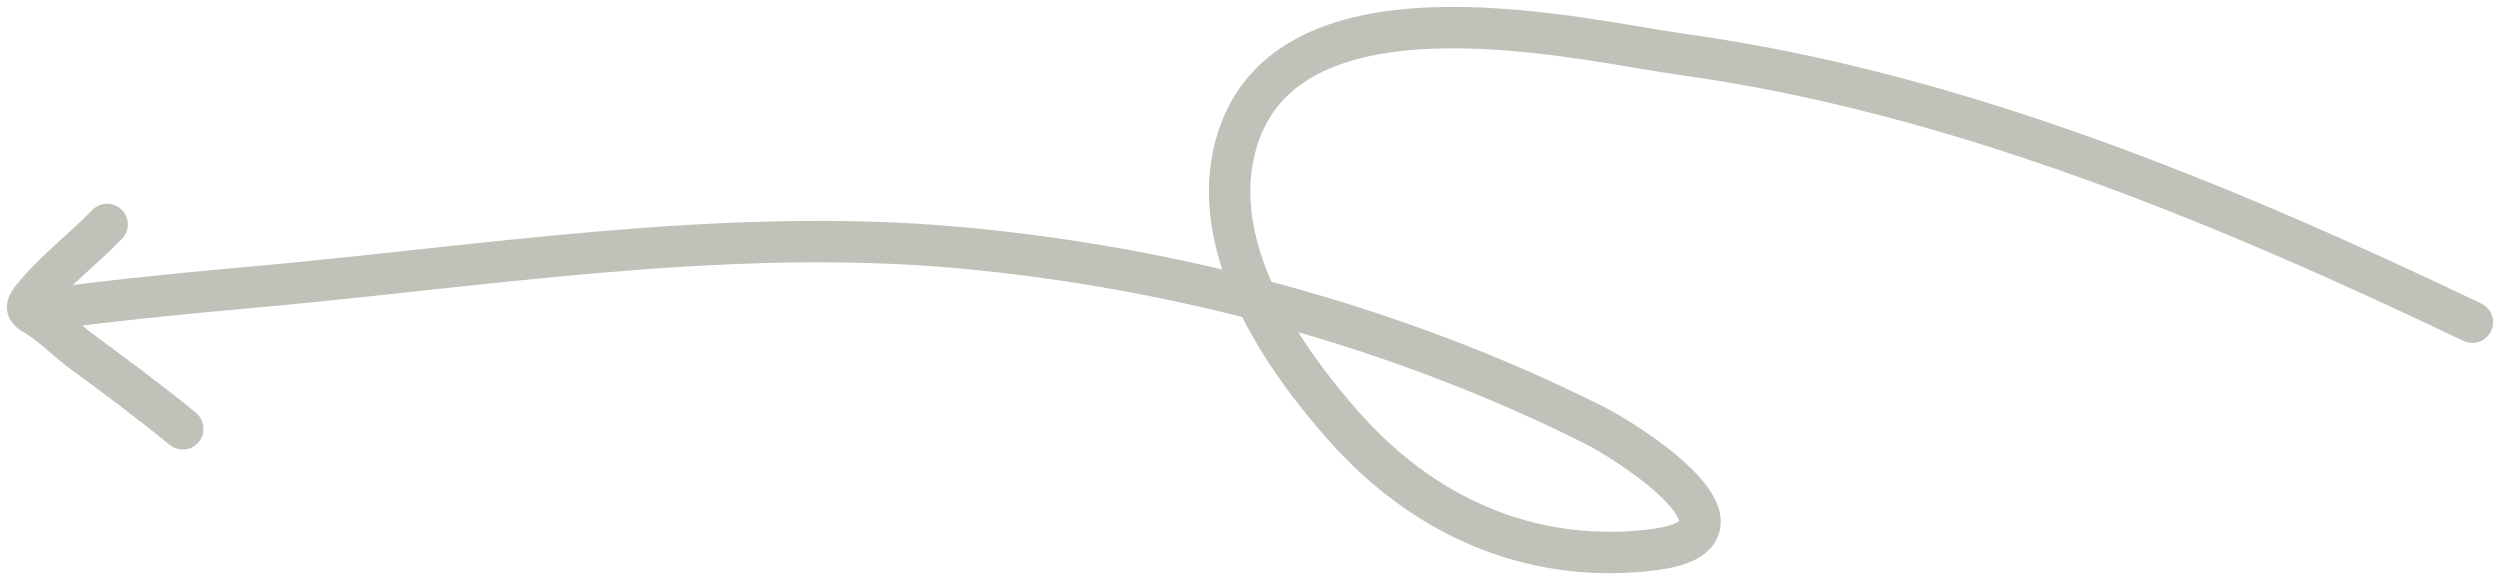 <?xml version="1.0" encoding="UTF-8"?> <svg xmlns="http://www.w3.org/2000/svg" width="181" height="42" viewBox="0 0 181 42" fill="none"> <path d="M179 23.328C160.564 14.518 141.401 6.646 121.804 3.941C114.876 2.984 94.01 -2.158 89.76 9.595C86.867 17.596 93.157 26.195 97.296 30.867C103.571 37.95 111.583 40.84 119.76 39.791C128.263 38.701 118.078 32.116 115.436 30.79C100.971 23.528 84.988 19.36 69.604 17.942C52.252 16.343 34.391 19.404 17.053 20.904C12.659 21.284 -0.495 22.635 3.908 22.635" stroke="#C1C1BA" stroke-width="3" stroke-linecap="round"></path> <path d="M7.756 16.25C6.025 18.043 3.938 19.597 2.337 21.584C1.774 22.282 1.95 22.463 2.575 22.827C3.725 23.496 4.719 24.561 5.811 25.369C8.311 27.22 10.803 29.047 13.234 31.047" stroke="#C1C1BA" stroke-width="3" stroke-linecap="round"></path> </svg> 